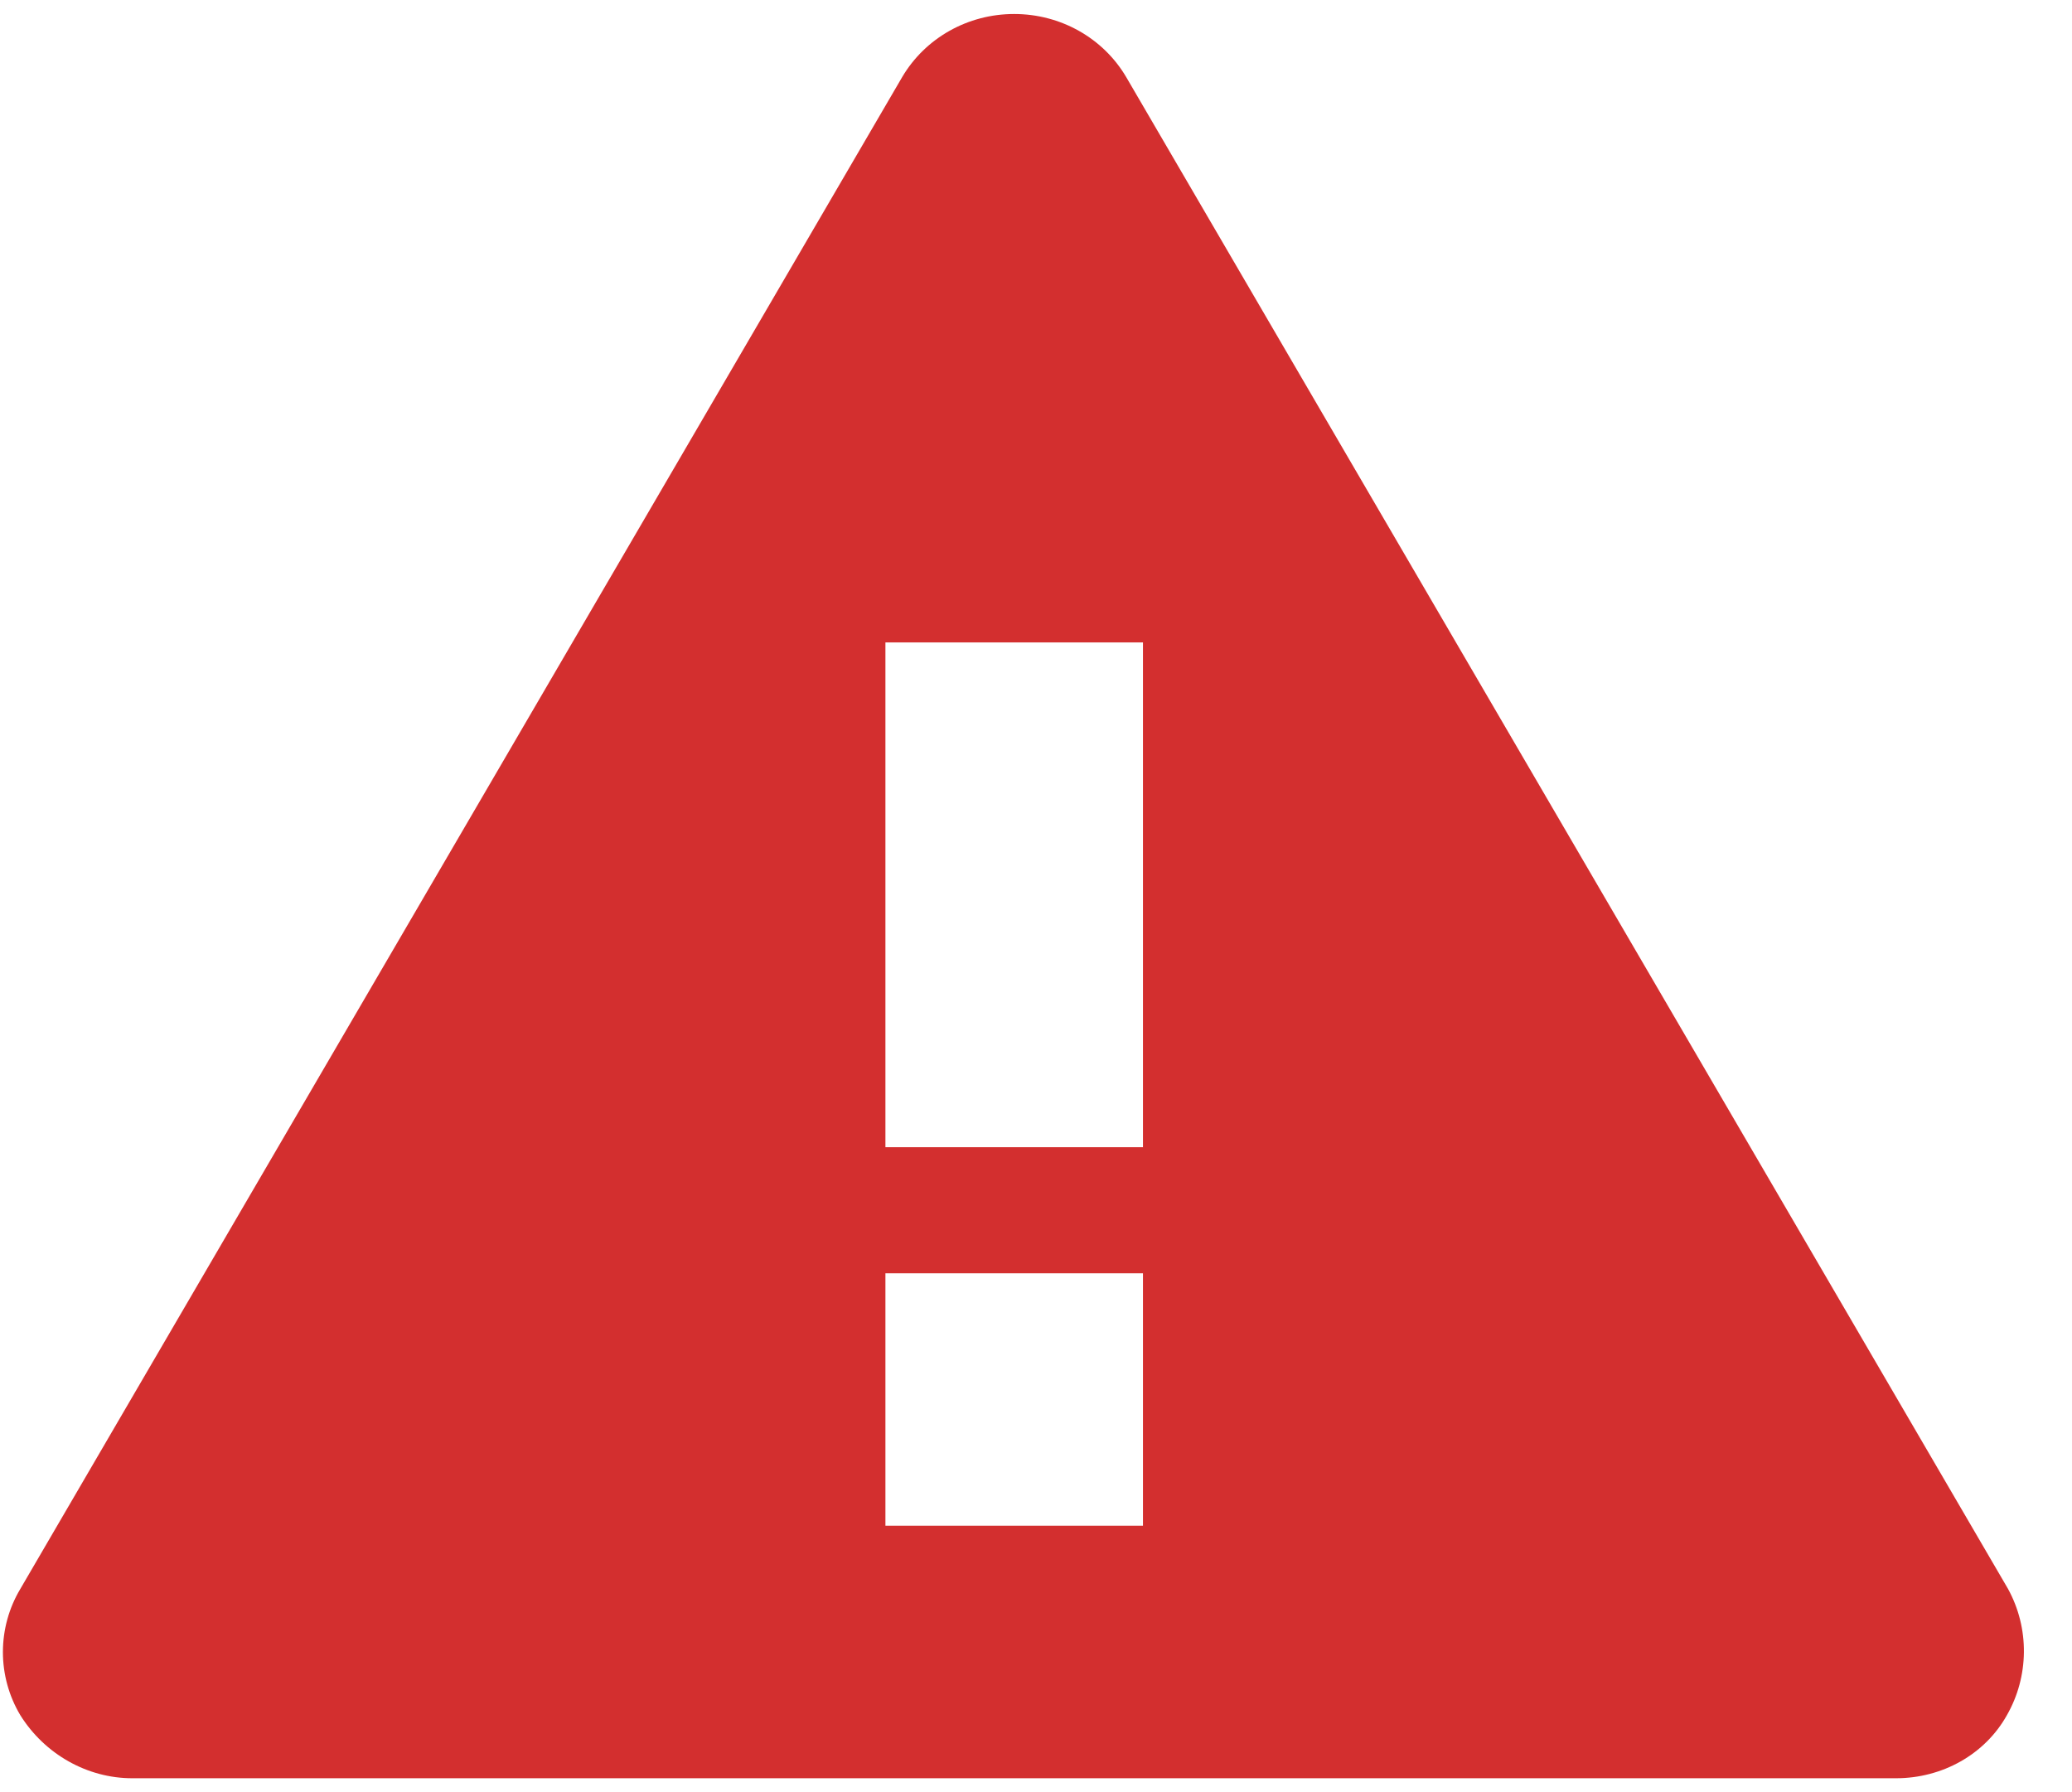 <svg width="37" height="32" viewBox="0 0 37 32" fill="none" xmlns="http://www.w3.org/2000/svg">
<path fill-rule="evenodd" clip-rule="evenodd" d="M20.11 1.375C19.698 0.677 18.938 0.25 18.11 0.25C17.282 0.25 16.524 0.677 16.111 1.375L0.362 28.373C0.159 28.713 0.052 29.102 0.052 29.499C0.052 29.895 0.159 30.284 0.362 30.625C0.798 31.323 1.558 31.752 2.361 31.752H33.858C34.686 31.752 35.447 31.325 35.837 30.627C36.033 30.285 36.137 29.898 36.141 29.503C36.145 29.108 36.048 28.719 35.859 28.373L20.11 1.375ZM20.41 27.243H15.811V22.736H20.41V27.243ZM20.41 20.484H15.811V11.471H20.41V20.484Z" fill="#D32F2F"/>
</svg>
